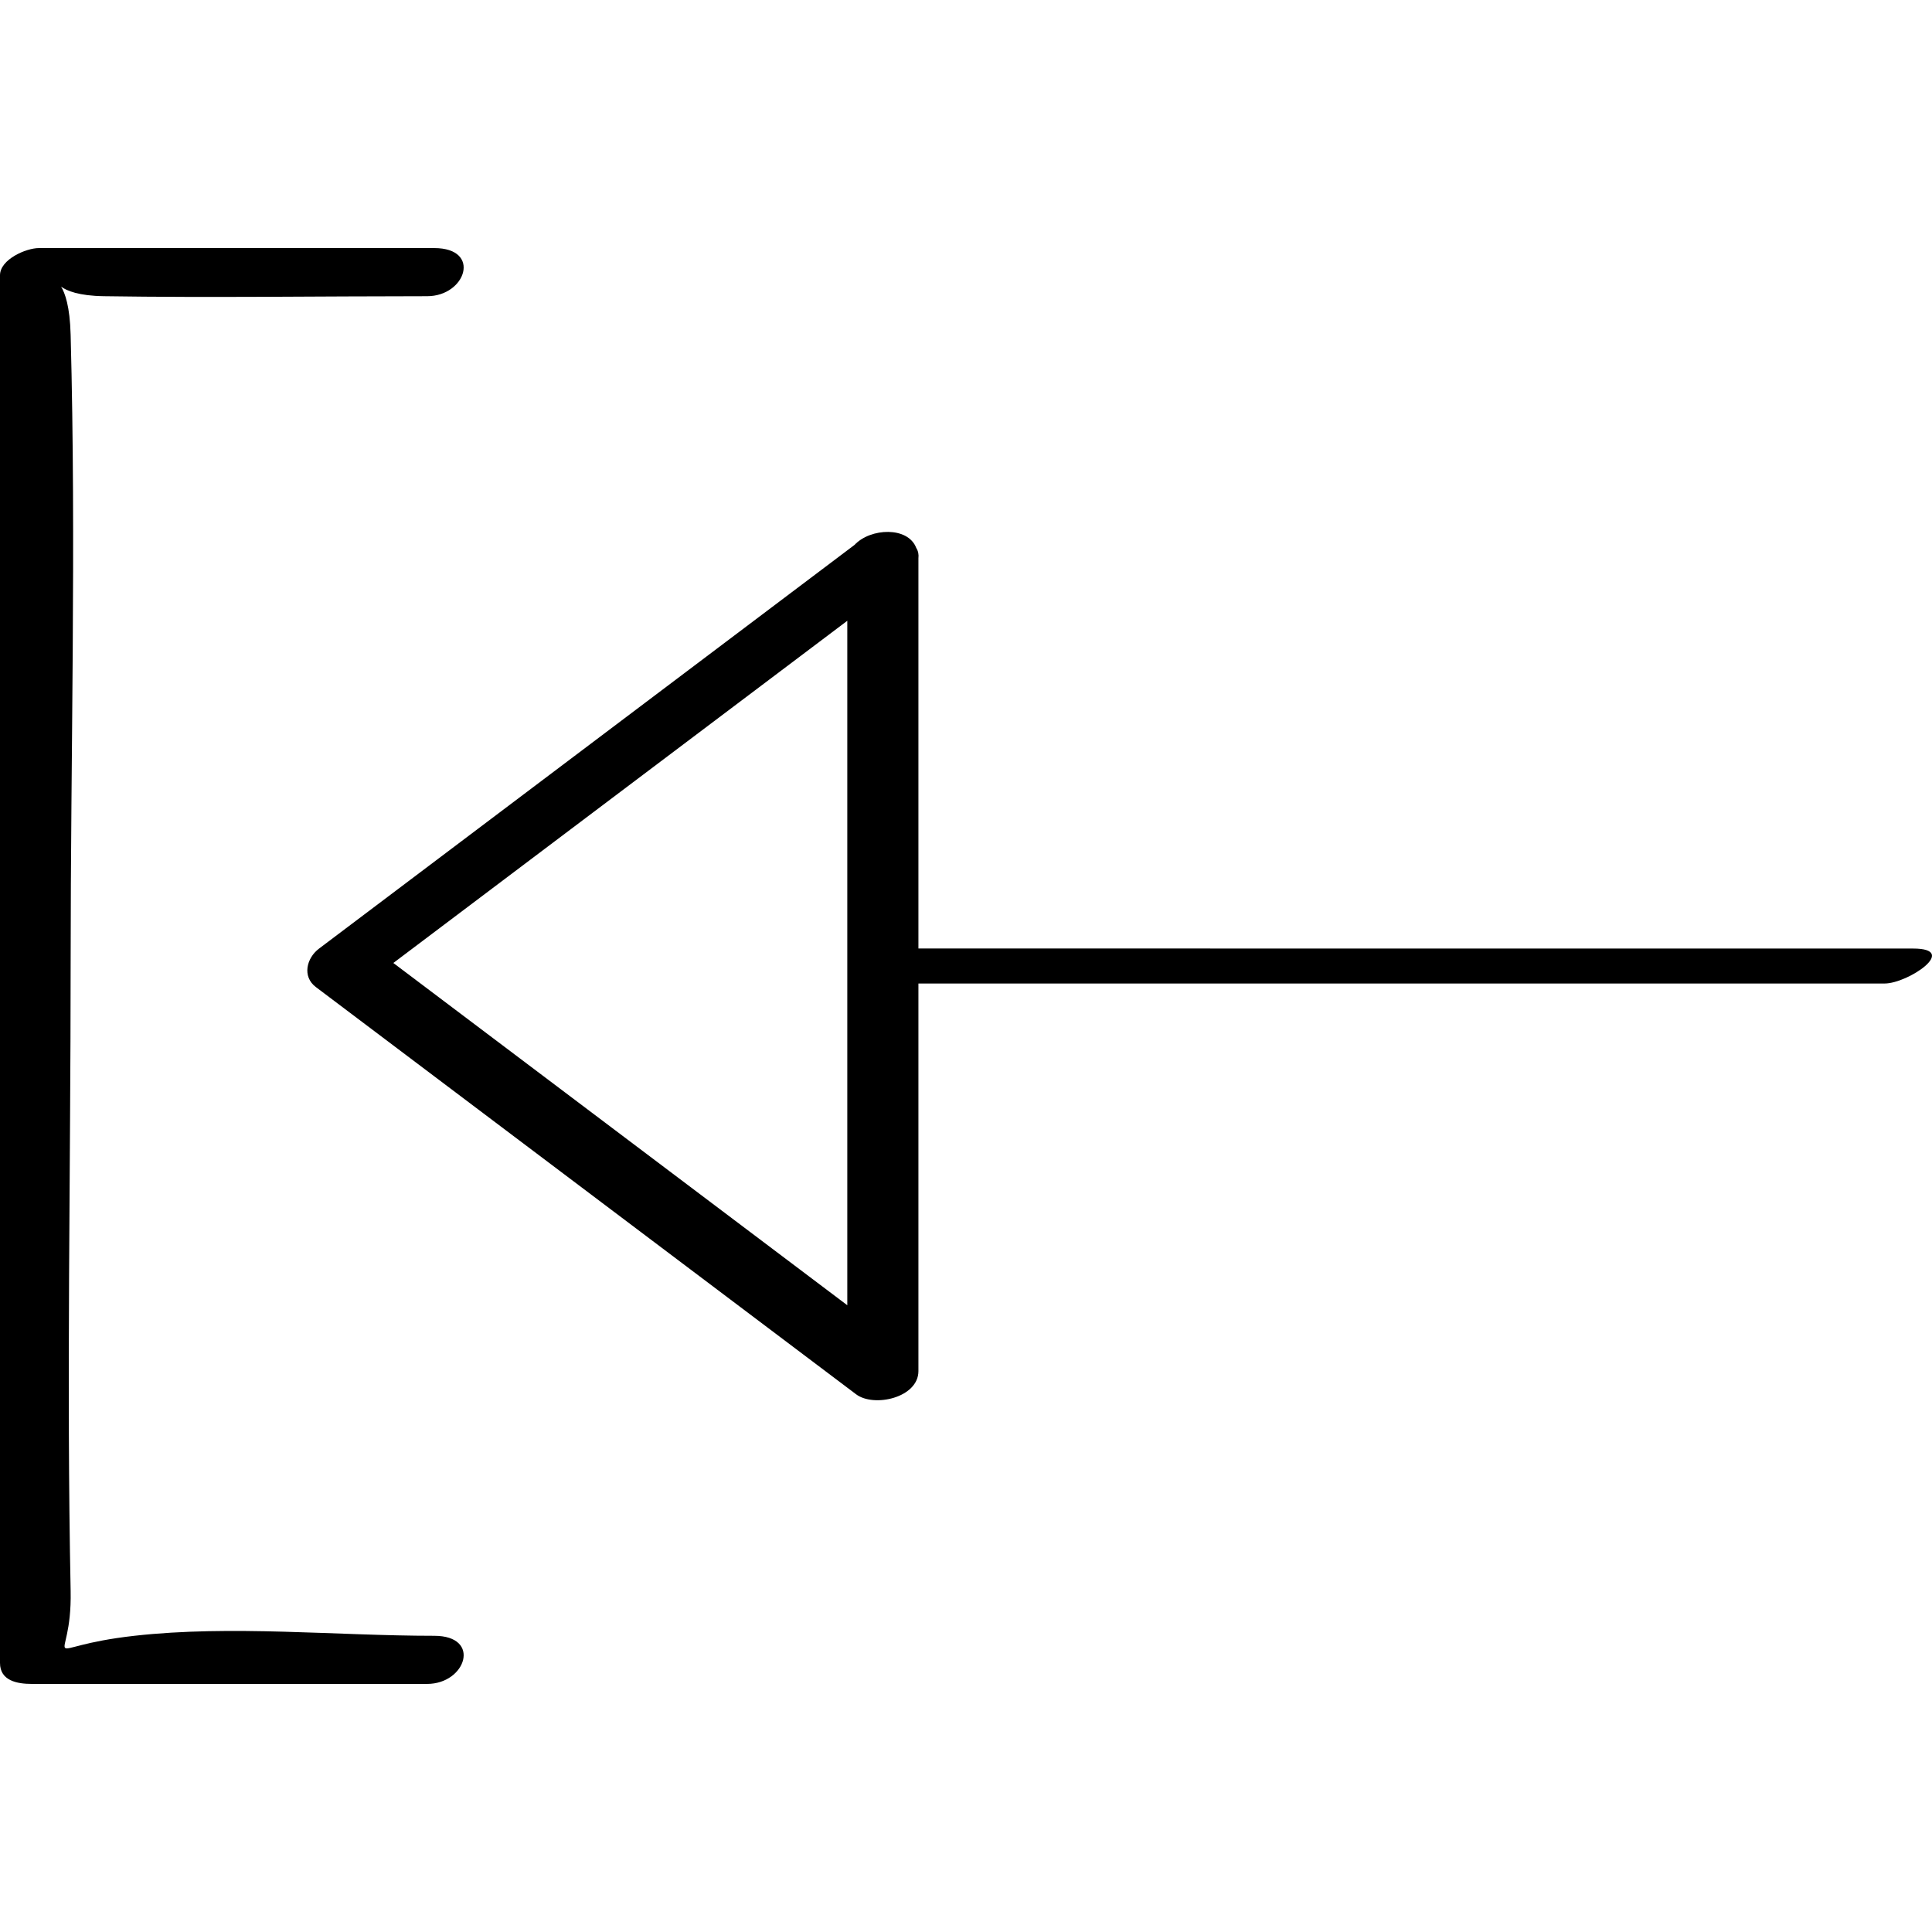 <?xml version="1.0" ?><svg enable-background="new 0 0 32 32" version="1.1" viewBox="0 0 32 32" xml:space="preserve" xmlns="http://www.w3.org/2000/svg" xmlns:xlink="http://www.w3.org/1999/xlink"><g id="Outline_Sketch"><path d="M15.212,15.71c0-2.154,0-4.309,0-6.463c0.007-0.062-0.003-0.119-0.036-0.171c-0.136-0.36-0.759-0.332-1.022-0.051   c-2.957,2.229-5.914,4.458-8.87,6.687c-0.207,0.156-0.283,0.463-0.052,0.637c2.983,2.248,5.965,4.497,8.948,6.745   c0.293,0.221,1.032,0.059,1.032-0.385c0-2.14,0-4.279,0-6.419c5.334,0,10.669,0,16.003,0c0.386,0,1.247-0.579,0.472-0.579   C26.195,15.71,20.704,15.71,15.212,15.71z M14.034,21.619c-2.506-1.89-5.013-3.779-7.519-5.669   c2.506-1.889,5.013-3.779,7.519-5.668C14.034,14.061,14.034,17.84,14.034,21.619z"/><path d="M7.192,27.094c-1.626,0-3.355-0.181-4.967,0c-1.675,0.188-1.028,0.596-1.055-0.742c-0.069-3.465,0-6.938,0-10.403   c0-3.464,0.093-6.941,0-10.403C1.158,5.071,1.075,4.85,1.012,4.748C1.104,4.815,1.302,4.9,1.722,4.906c1.783,0.027,3.569,0,5.353,0   c0.643,0,0.906-0.797,0.117-0.797c-2.183,0-4.365,0-6.548,0C0.431,4.109,0,4.297,0,4.559c0,7.661,0,15.323,0,22.985   c0,0.295,0.285,0.347,0.527,0.347c2.183,0,4.365,0,6.548,0C7.718,27.891,7.981,27.094,7.192,27.094z"/></g></svg>